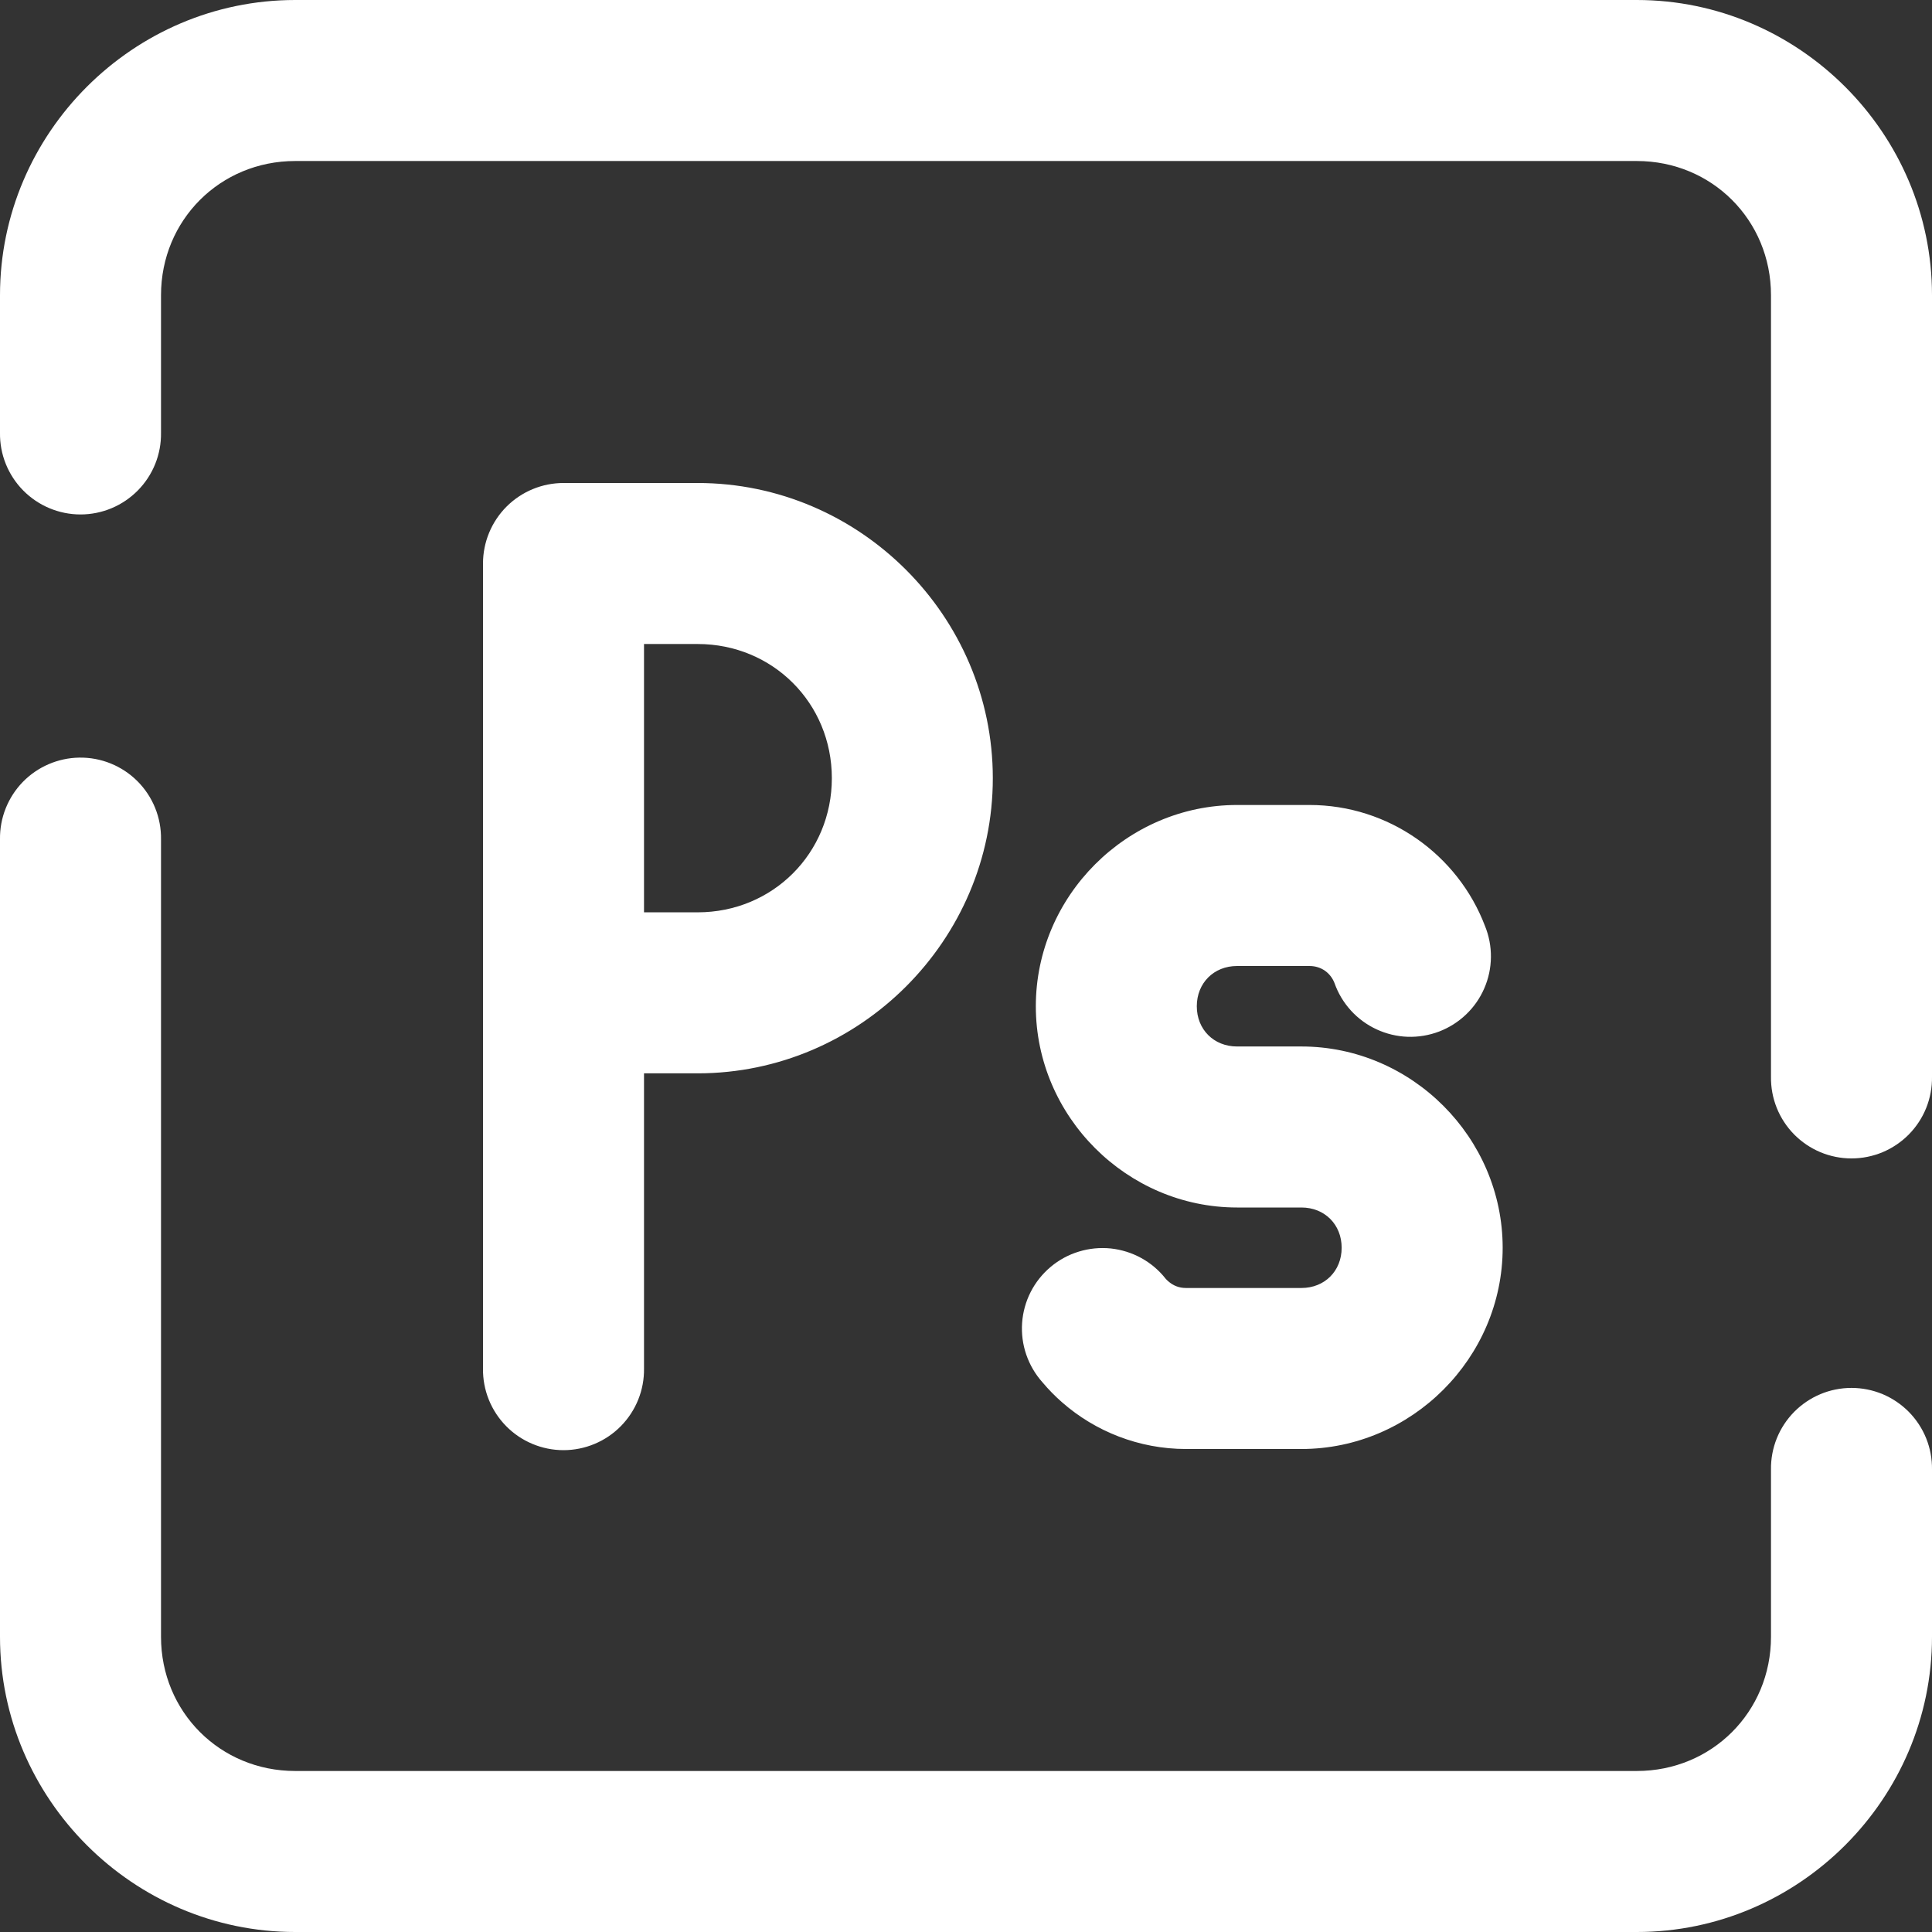 <svg width="50" height="50" viewBox="0 0 50 50" fill="none" xmlns="http://www.w3.org/2000/svg">
<rect x="0" y="0" width="50" height="50" fill="#333333" stroke="none"/>
<path d="M7.639 0C3.445 0 0 3.445 0 7.639V11.201C-0.004 11.477 0.047 11.751 0.15 12.007C0.253 12.263 0.406 12.496 0.6 12.693C0.794 12.889 1.025 13.046 1.279 13.152C1.534 13.259 1.807 13.314 2.084 13.314C2.36 13.314 2.633 13.259 2.888 13.152C3.142 13.046 3.373 12.889 3.567 12.693C3.761 12.496 3.914 12.263 4.017 12.007C4.12 11.751 4.171 11.477 4.167 11.201V7.639C4.167 5.697 5.697 4.167 7.639 4.167H42.361C44.303 4.167 45.833 5.697 45.833 7.639V27.867C45.829 28.143 45.88 28.418 45.983 28.674C46.086 28.93 46.239 29.163 46.433 29.36C46.627 29.556 46.858 29.712 47.112 29.819C47.367 29.925 47.64 29.98 47.916 29.98C48.193 29.98 48.466 29.925 48.721 29.819C48.975 29.712 49.206 29.556 49.4 29.36C49.594 29.163 49.747 28.93 49.85 28.674C49.953 28.418 50.004 28.143 50 27.867V7.639C50 3.445 46.555 0 42.361 0H7.639ZM14.583 12.5C14.031 12.5 13.501 12.72 13.11 13.11C12.72 13.501 12.5 14.031 12.5 14.583V35.417C12.496 35.693 12.547 35.967 12.65 36.223C12.753 36.479 12.906 36.712 13.1 36.909C13.294 37.106 13.525 37.262 13.779 37.368C14.034 37.475 14.307 37.53 14.583 37.53C14.86 37.53 15.133 37.475 15.388 37.368C15.642 37.262 15.873 37.106 16.067 36.909C16.261 36.712 16.414 36.479 16.517 36.223C16.62 35.967 16.671 35.693 16.667 35.417V27.778H18.056C22.25 27.778 25.694 24.333 25.694 20.139C25.694 15.945 22.25 12.5 18.056 12.5H14.583ZM16.667 16.667H18.056C19.998 16.667 21.528 18.197 21.528 20.139C21.528 22.081 19.998 23.611 18.056 23.611H16.667V16.667ZM2.051 19.607C1.499 19.616 0.973 19.843 0.588 20.239C0.204 20.636 -0.008 21.168 0 21.72V42.361C0 46.555 3.445 50 7.639 50H42.361C46.555 50 50 46.555 50 42.361V38.032C50.004 37.756 49.953 37.481 49.85 37.225C49.747 36.969 49.594 36.736 49.4 36.539C49.206 36.343 48.975 36.187 48.721 36.08C48.466 35.974 48.193 35.919 47.916 35.919C47.64 35.919 47.367 35.974 47.112 36.08C46.858 36.187 46.627 36.343 46.433 36.539C46.239 36.736 46.086 36.969 45.983 37.225C45.88 37.481 45.829 37.756 45.833 38.032V42.361C45.833 44.303 44.303 45.833 42.361 45.833H7.639C5.697 45.833 4.167 44.303 4.167 42.361V21.72C4.171 21.442 4.119 21.165 4.014 20.906C3.909 20.648 3.753 20.413 3.556 20.216C3.359 20.019 3.124 19.864 2.865 19.759C2.607 19.654 2.33 19.603 2.051 19.607ZM32.015 20.833C29.163 20.833 26.807 23.19 26.807 26.042C26.807 28.893 29.163 31.25 32.015 31.25H33.681C34.282 31.25 34.722 31.691 34.722 32.292C34.722 32.893 34.282 33.333 33.681 33.333H30.694C30.507 33.333 30.36 33.269 30.235 33.16C30.211 33.138 30.187 33.117 30.17 33.097C29.998 32.877 29.783 32.694 29.538 32.559C29.294 32.424 29.024 32.34 28.747 32.31C28.469 32.282 28.188 32.309 27.921 32.391C27.653 32.472 27.405 32.607 27.191 32.787C26.977 32.967 26.801 33.187 26.674 33.436C26.547 33.685 26.472 33.957 26.452 34.236C26.433 34.515 26.469 34.795 26.56 35.059C26.651 35.323 26.794 35.567 26.98 35.775C27.139 35.964 27.309 36.137 27.488 36.293C28.341 37.042 29.475 37.5 30.694 37.5H33.681C36.532 37.5 38.889 35.143 38.889 32.292C38.889 29.44 36.532 27.083 33.681 27.083H32.015C31.414 27.083 30.973 26.643 30.973 26.042C30.973 25.441 31.414 25 32.015 25H33.889C34.205 25 34.441 25.19 34.538 25.445C34.63 25.707 34.775 25.947 34.962 26.153C35.149 26.358 35.375 26.524 35.627 26.64C35.879 26.757 36.152 26.822 36.43 26.832C36.708 26.841 36.984 26.795 37.244 26.696C37.503 26.597 37.74 26.447 37.941 26.255C38.142 26.064 38.303 25.833 38.413 25.578C38.524 25.324 38.582 25.049 38.585 24.771C38.588 24.494 38.535 24.218 38.43 23.961C37.73 22.124 35.944 20.833 33.889 20.833H32.015Z" fill="white"/>
</svg>
